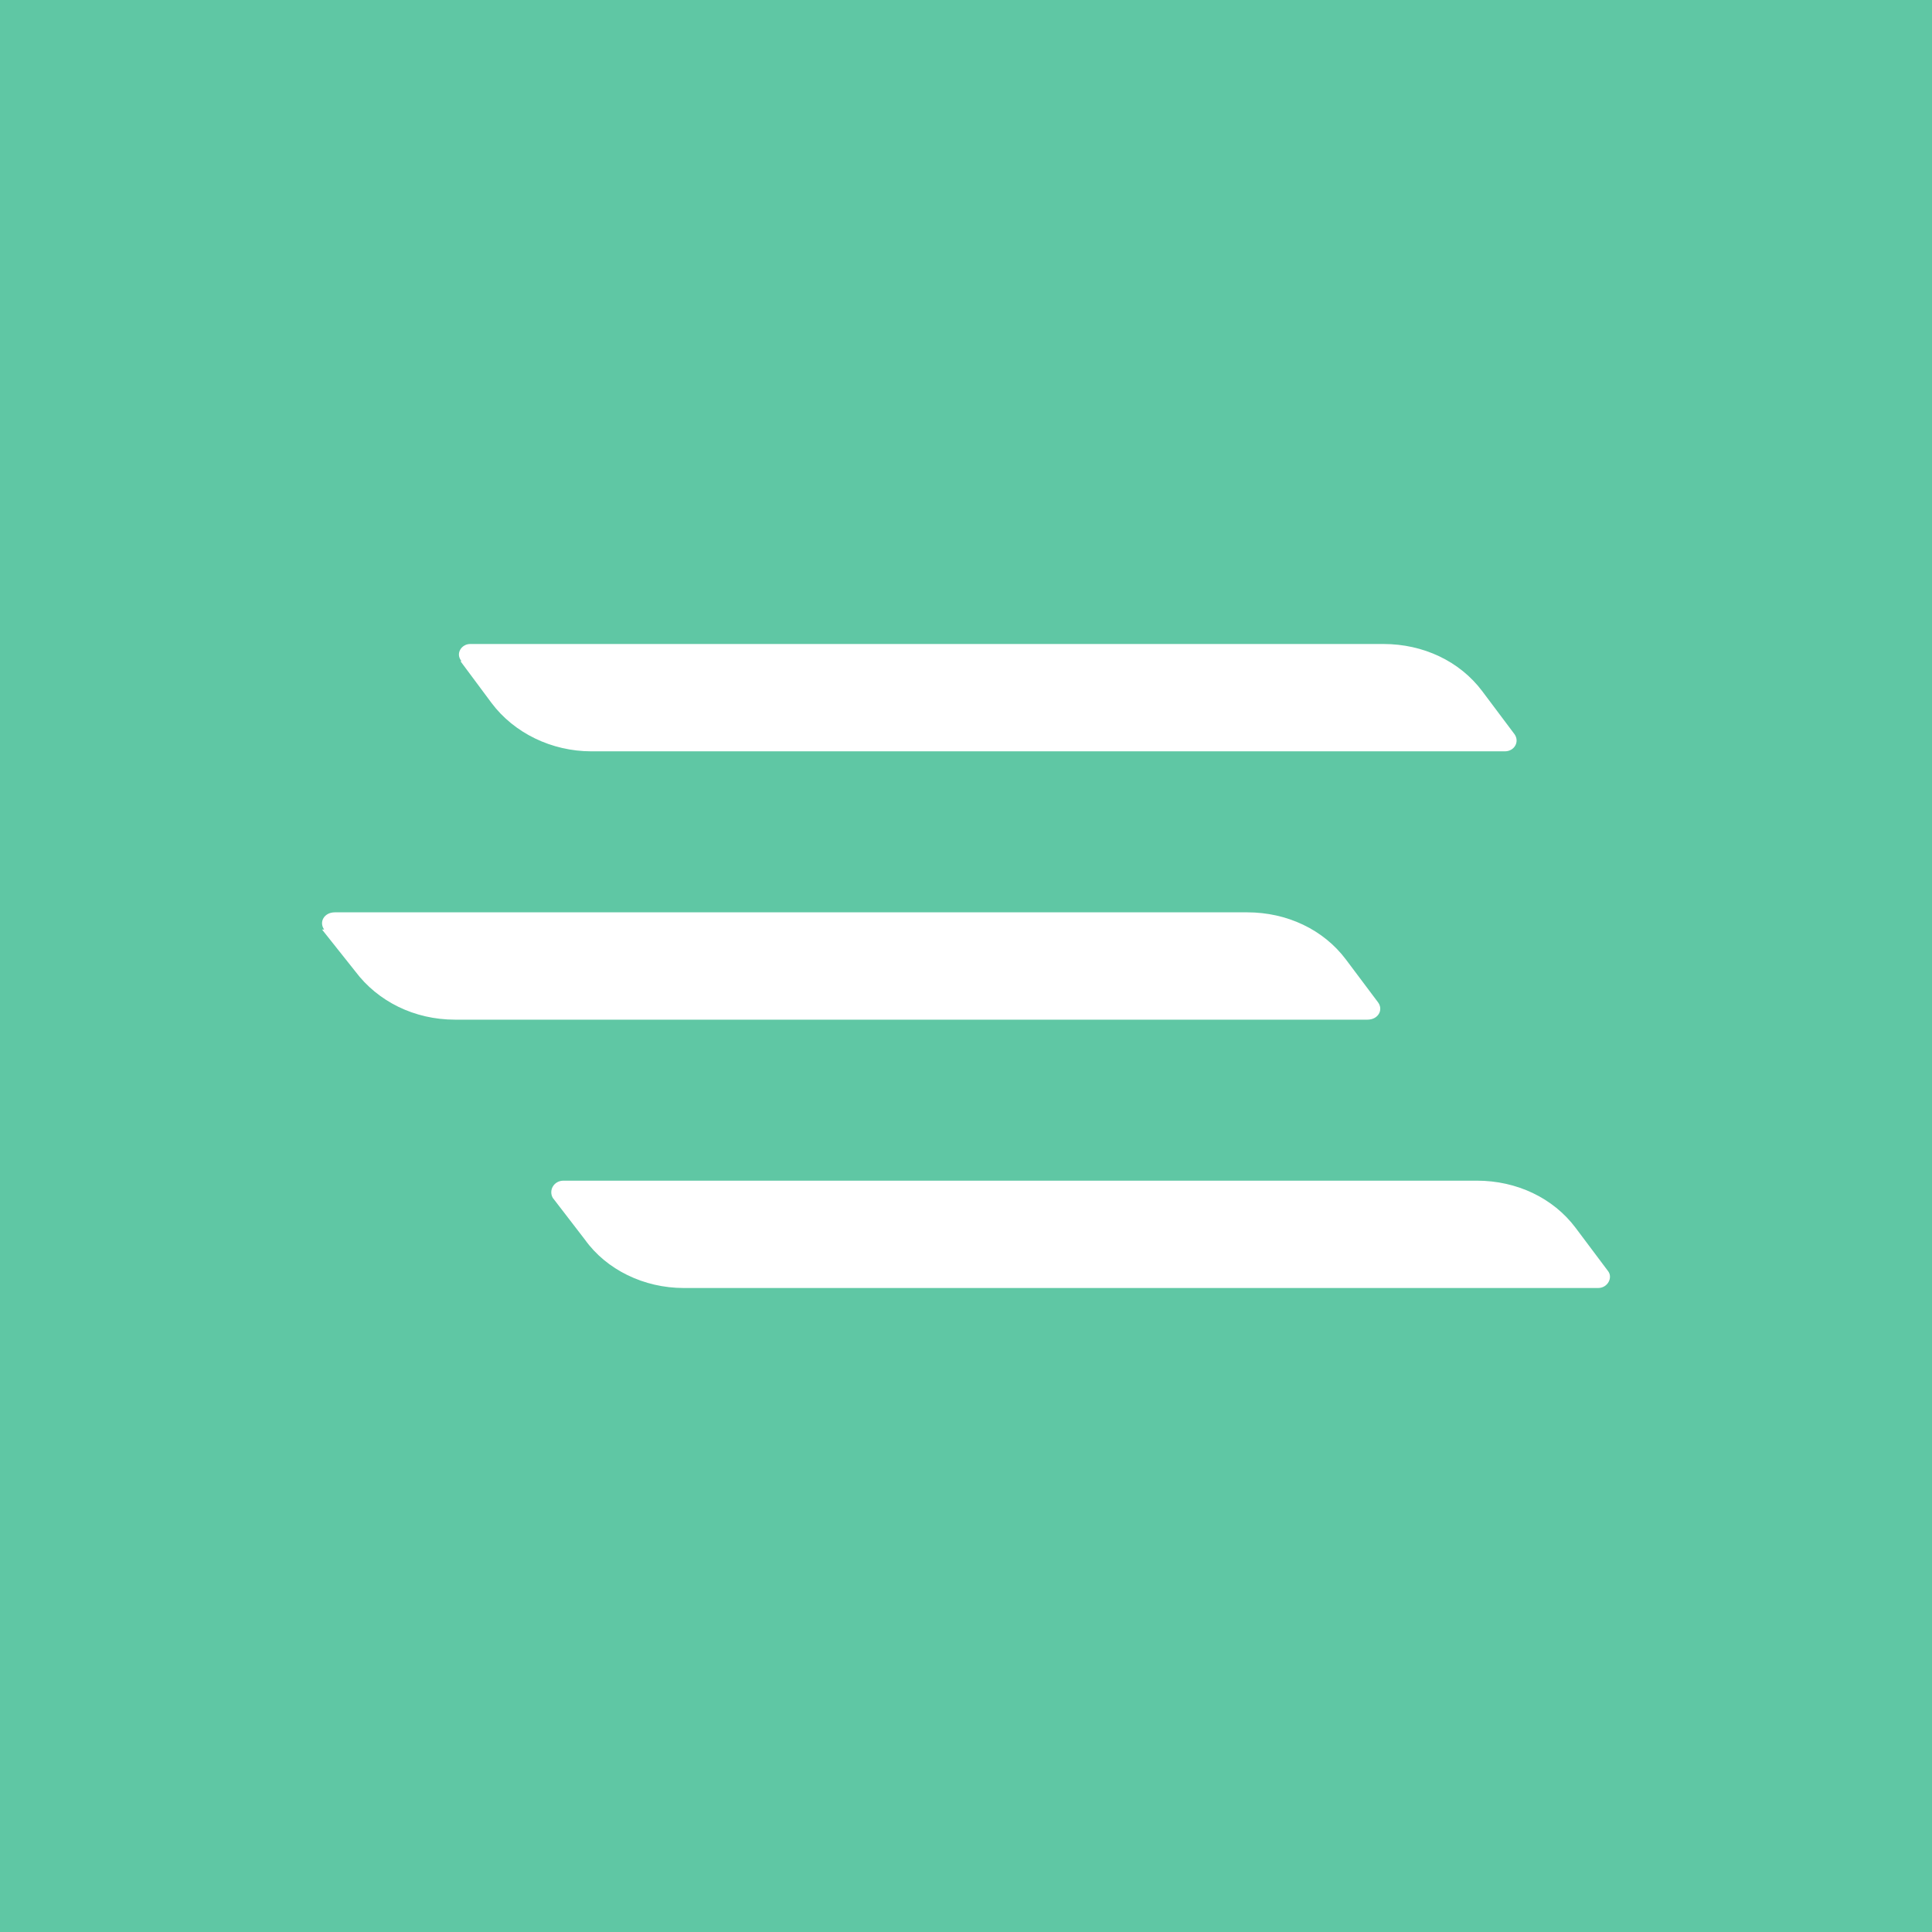 <!-- by TradingView --><svg width="18" height="18" viewBox="0 0 18 18" xmlns="http://www.w3.org/2000/svg"><path fill="#5FC7A4" d="M0 0h18v18H0z"/><path d="M4.3 6.16c-.06-.07 0-.16.08-.16h8.51c.37 0 .71.16.92.44l.3.4c.05.07 0 .16-.09.16H5.51c-.37 0-.72-.17-.93-.45l-.29-.39Zm-1.28 2.5c-.05-.07 0-.16.1-.16h8.5c.37 0 .71.16.92.44l.3.4c.05.07 0 .16-.1.16h-8.5c-.38 0-.72-.17-.93-.45L3 8.66ZM5.25 11c-.09 0-.14.09-.1.16l.3.39c.2.28.55.45.92.45h8.52c.09 0 .14-.1.09-.16l-.3-.4c-.21-.28-.55-.44-.92-.44h-8.5Z" fill="#fff"/></svg>